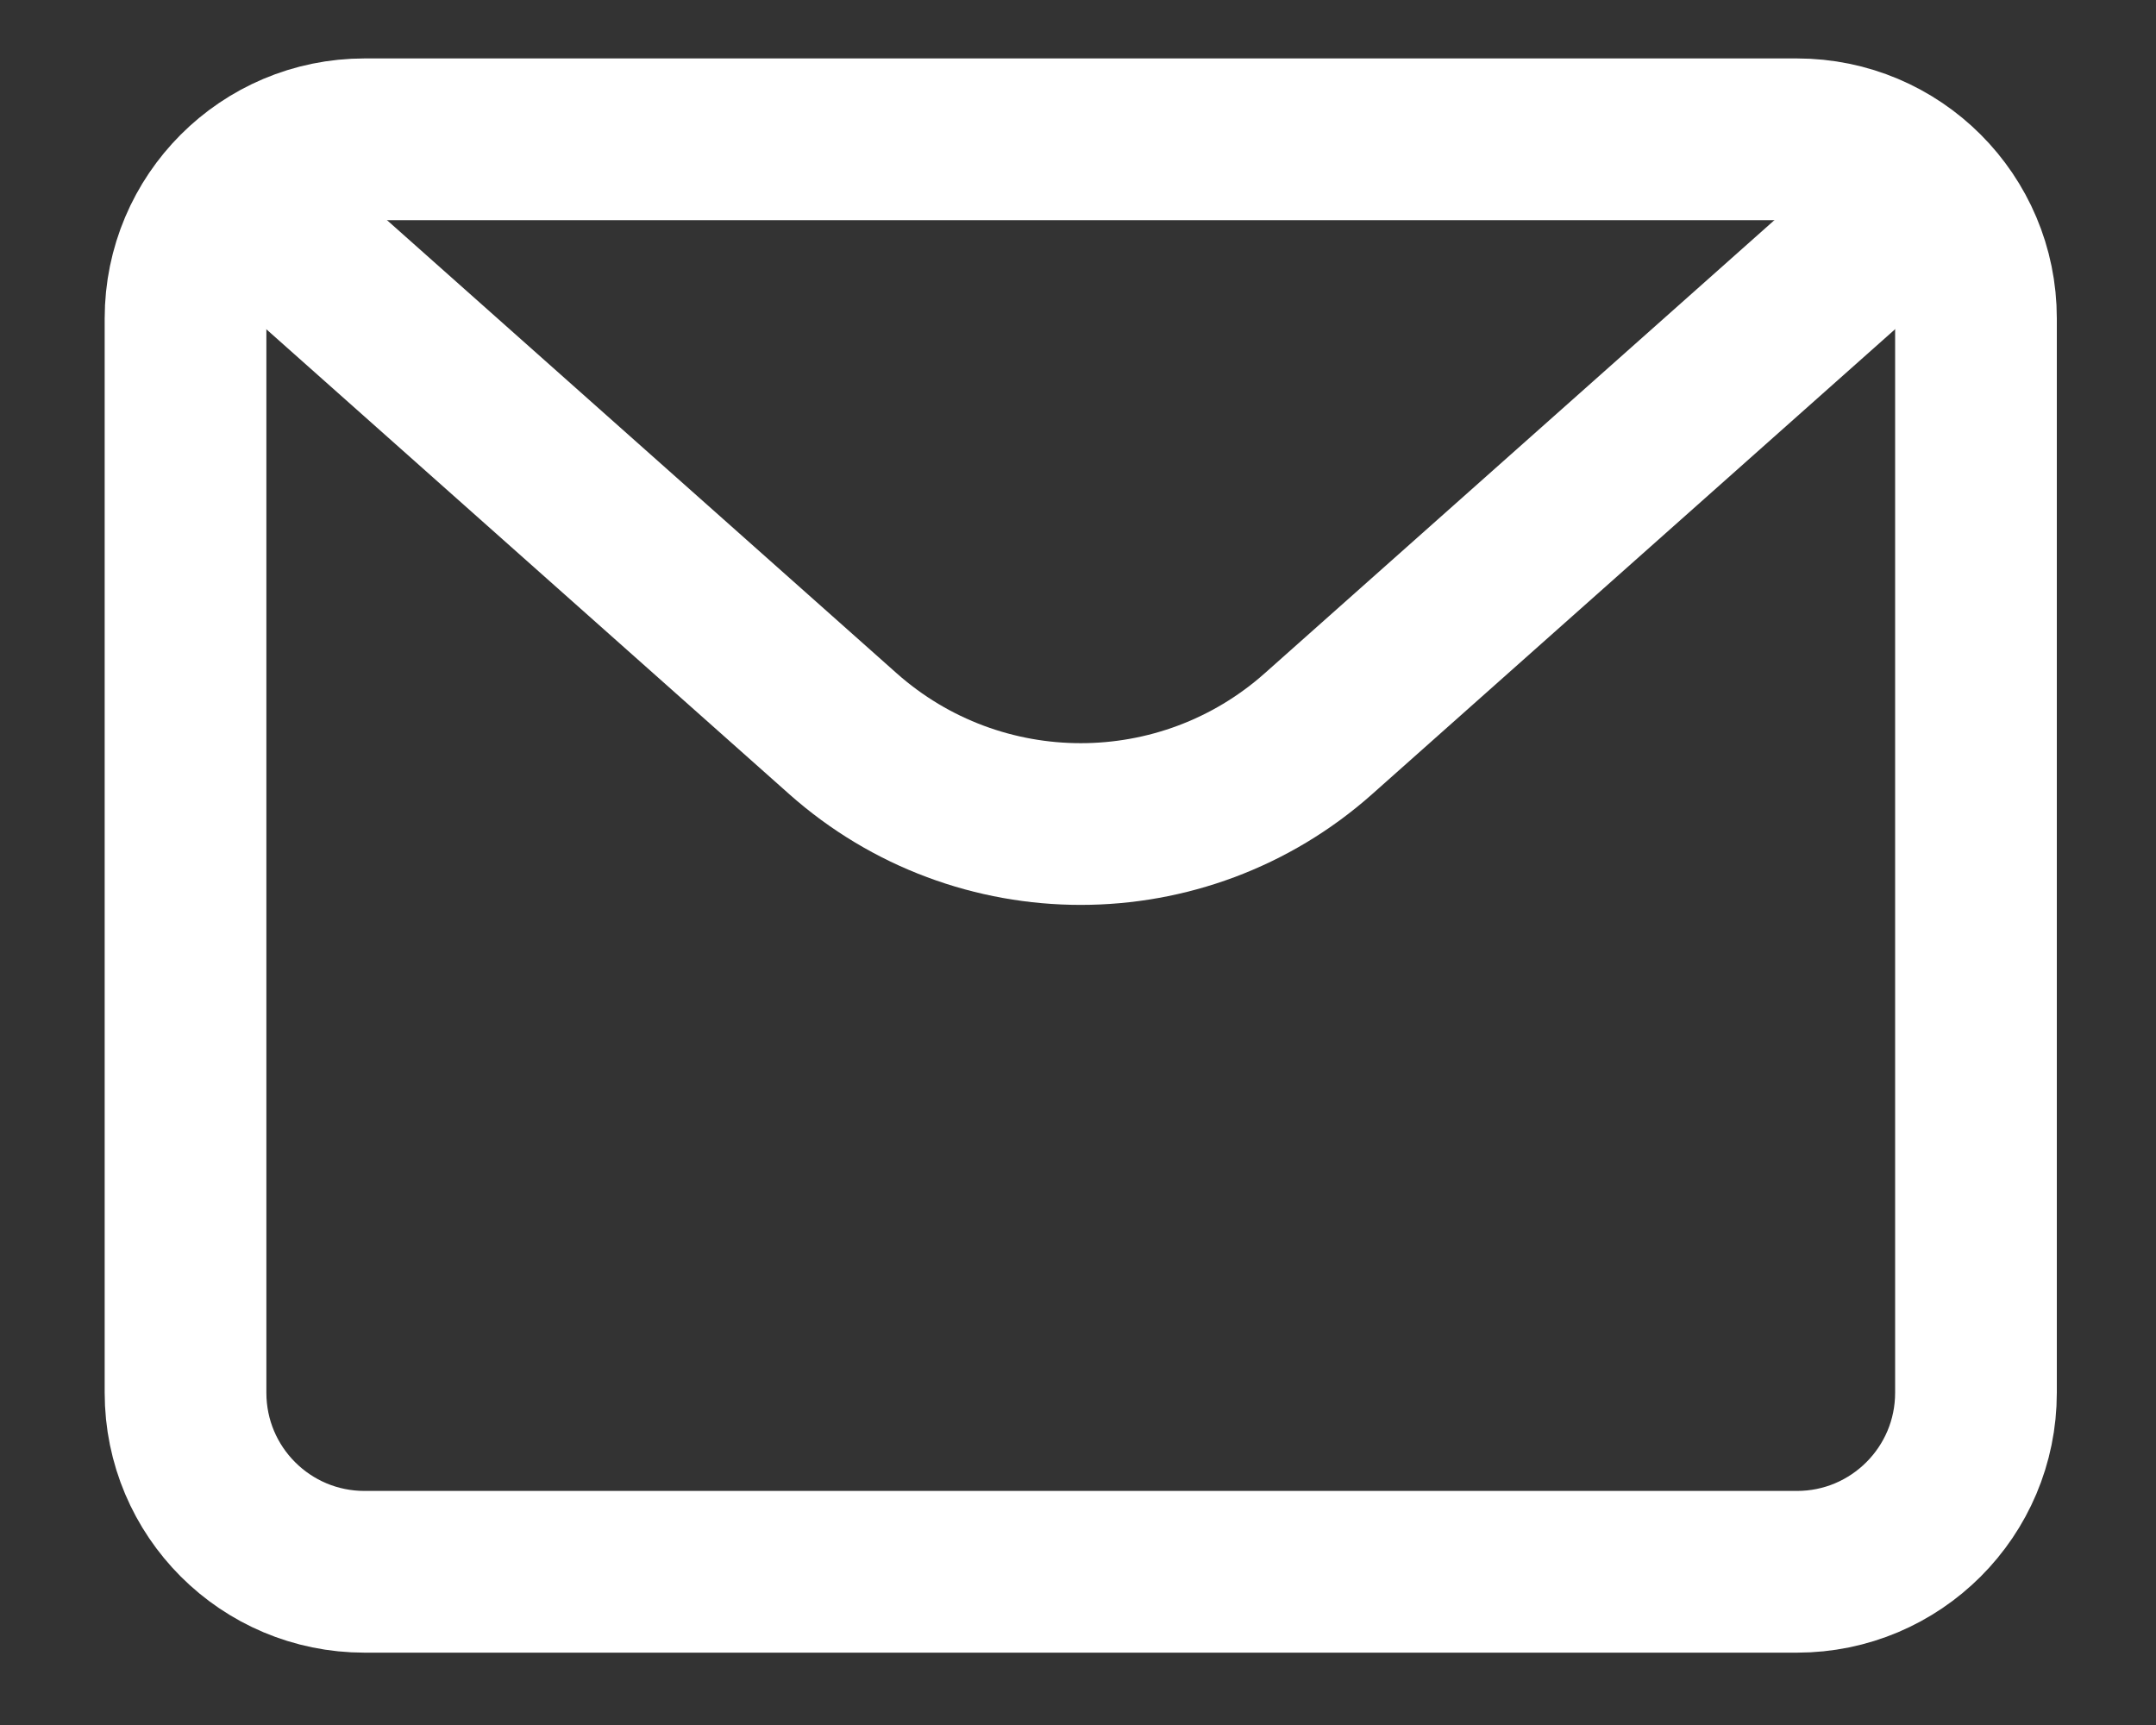 <svg width="20" height="16" viewBox="0 0 20 16" fill="none" xmlns="http://www.w3.org/2000/svg">
<rect x="0" y="0" width="20" height="16" fill="#333333" stroke="none"/>
<path d="M1.721 2.953C1.721 2.036 2.464 1.292 3.382 1.292H16.669C17.586 1.292 18.33 2.036 18.33 2.953V12.918C18.33 13.836 17.586 14.579 16.669 14.579H3.382C2.464 14.579 1.721 13.836 1.721 12.918V2.953Z" stroke="white" stroke-width="1.5" stroke-linecap="round" stroke-linejoin="round"/>
<path d="M2.551 2.122L7.818 6.804C9.077 7.923 10.974 7.923 12.232 6.804L17.499 2.122" stroke="white" stroke-width="1.5" stroke-linejoin="round"/>
</svg>
